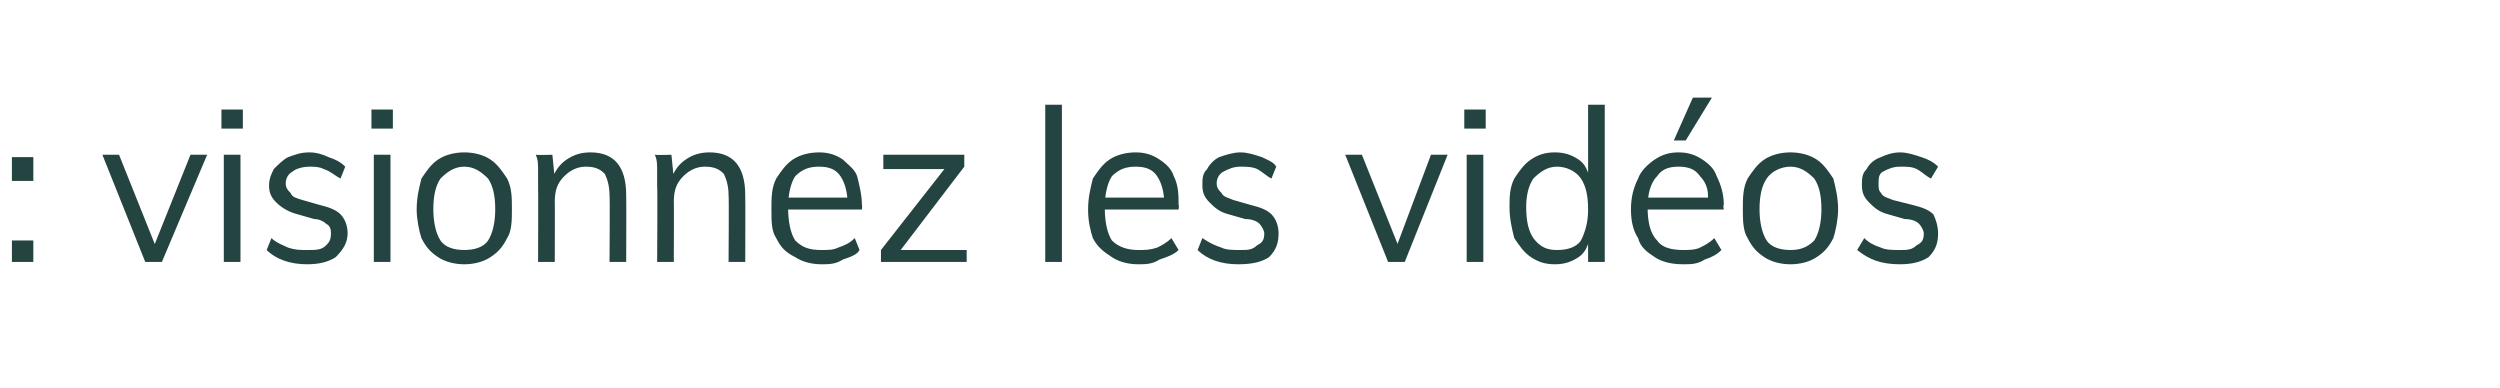 <?xml version="1.0" standalone="no"?>
<!DOCTYPE svg PUBLIC "-//W3C//DTD SVG 1.1//EN" "http://www.w3.org/Graphics/SVG/1.1/DTD/svg11.dtd">
<svg xmlns="http://www.w3.org/2000/svg" version="1.1" width="105px" height="16.3px" viewBox="0 -3 105 16.3" style="top:-3px">
  <desc>: visionnez les vid os</desc>
  <defs/>
  <g id="Polygon56239">
    <path d="M 0.5 7.1 L 1.4 7.1 L 1.4 8 L 0.5 8 L 0.5 7.1 Z M 0.5 3.6 L 1.4 3.6 L 1.4 4.6 L 0.5 4.6 L 0.5 3.6 Z M 6.1 8 L 4.3 3.5 L 5 3.5 L 6.6 7.5 L 6.4 7.5 L 8 3.5 L 8.7 3.5 L 6.8 8 L 6.1 8 Z M 9.4 8 L 9.4 3.5 L 10.1 3.5 L 10.1 8 L 9.4 8 Z M 9.3 1.6 L 10.2 1.6 L 10.2 2.4 L 9.3 2.4 L 9.3 1.6 Z M 12.9 8.1 C 12.2 8.1 11.6 7.9 11.2 7.5 C 11.2 7.5 11.4 7 11.4 7 C 11.6 7.2 11.9 7.3 12.1 7.4 C 12.4 7.5 12.6 7.5 12.9 7.5 C 13.3 7.5 13.5 7.5 13.7 7.3 C 13.8 7.2 13.9 7.1 13.9 6.8 C 13.9 6.7 13.9 6.5 13.7 6.4 C 13.6 6.3 13.4 6.2 13.2 6.2 C 13.2 6.2 12.5 6 12.5 6 C 12.1 5.9 11.8 5.7 11.6 5.5 C 11.4 5.3 11.3 5.1 11.3 4.8 C 11.3 4.5 11.4 4.3 11.5 4.1 C 11.7 3.9 11.9 3.7 12.1 3.6 C 12.4 3.5 12.6 3.4 13 3.4 C 13.3 3.4 13.6 3.5 13.8 3.6 C 14.1 3.7 14.3 3.8 14.5 4 C 14.5 4 14.3 4.5 14.3 4.5 C 14.1 4.4 13.9 4.2 13.6 4.1 C 13.4 4 13.2 4 13 4 C 12.7 4 12.4 4.1 12.3 4.2 C 12.1 4.3 12 4.5 12 4.7 C 12 4.9 12.1 5 12.2 5.1 C 12.3 5.3 12.4 5.3 12.7 5.4 C 12.7 5.4 13.4 5.6 13.4 5.6 C 13.8 5.7 14.1 5.8 14.3 6 C 14.5 6.2 14.6 6.5 14.6 6.8 C 14.6 7.2 14.4 7.5 14.1 7.8 C 13.8 8 13.4 8.1 12.9 8.1 Z M 15.7 8 L 15.7 3.5 L 16.4 3.5 L 16.4 8 L 15.7 8 Z M 15.6 1.6 L 16.5 1.6 L 16.5 2.4 L 15.6 2.4 L 15.6 1.6 Z M 19.5 8.1 C 19.1 8.1 18.7 8 18.4 7.8 C 18.1 7.6 17.9 7.4 17.7 7 C 17.6 6.7 17.5 6.2 17.5 5.8 C 17.5 5.3 17.6 4.9 17.7 4.5 C 17.9 4.2 18.1 3.9 18.4 3.7 C 18.7 3.5 19.1 3.4 19.5 3.4 C 19.9 3.4 20.3 3.5 20.6 3.7 C 20.9 3.9 21.1 4.2 21.3 4.5 C 21.5 4.9 21.5 5.3 21.5 5.8 C 21.5 6.2 21.5 6.7 21.3 7 C 21.1 7.4 20.9 7.6 20.6 7.8 C 20.3 8 19.9 8.1 19.5 8.1 Z M 19.5 7.5 C 19.9 7.5 20.3 7.4 20.5 7.1 C 20.7 6.8 20.8 6.3 20.8 5.8 C 20.8 5.2 20.7 4.8 20.5 4.5 C 20.2 4.2 19.9 4 19.5 4 C 19.1 4 18.8 4.2 18.5 4.5 C 18.3 4.8 18.2 5.2 18.2 5.8 C 18.2 6.3 18.3 6.8 18.5 7.1 C 18.7 7.4 19.1 7.5 19.5 7.5 Z M 22.6 8 C 22.6 8 22.61 4.79 22.6 4.8 C 22.6 4.6 22.6 4.4 22.6 4.2 C 22.6 3.9 22.6 3.7 22.5 3.5 C 22.55 3.52 23.2 3.5 23.2 3.5 L 23.3 4.5 C 23.3 4.5 23.2 4.53 23.2 4.5 C 23.3 4.2 23.5 3.9 23.8 3.7 C 24.1 3.5 24.4 3.4 24.8 3.4 C 25.8 3.4 26.3 4 26.3 5.2 C 26.31 5.2 26.3 8 26.3 8 L 25.6 8 C 25.6 8 25.62 5.24 25.6 5.2 C 25.6 4.8 25.5 4.5 25.4 4.3 C 25.2 4.1 25 4 24.6 4 C 24.2 4 23.9 4.2 23.7 4.4 C 23.4 4.7 23.3 5 23.3 5.5 C 23.31 5.45 23.3 8 23.3 8 L 22.6 8 Z M 27.6 8 C 27.6 8 27.62 4.79 27.6 4.8 C 27.6 4.6 27.6 4.4 27.6 4.2 C 27.6 3.9 27.6 3.7 27.5 3.5 C 27.55 3.52 28.2 3.5 28.2 3.5 L 28.3 4.5 C 28.3 4.5 28.2 4.53 28.2 4.5 C 28.3 4.2 28.5 3.9 28.8 3.7 C 29.1 3.5 29.4 3.4 29.8 3.4 C 30.8 3.4 31.3 4 31.3 5.2 C 31.31 5.2 31.3 8 31.3 8 L 30.6 8 C 30.6 8 30.62 5.24 30.6 5.2 C 30.6 4.8 30.5 4.5 30.4 4.3 C 30.2 4.1 30 4 29.6 4 C 29.2 4 28.9 4.2 28.7 4.4 C 28.4 4.7 28.3 5 28.3 5.5 C 28.31 5.45 28.3 8 28.3 8 L 27.6 8 Z M 36.1 7.5 C 36 7.7 35.7 7.8 35.4 7.9 C 35.1 8.1 34.8 8.1 34.5 8.1 C 34.1 8.1 33.7 8 33.4 7.8 C 33 7.6 32.8 7.4 32.6 7 C 32.4 6.7 32.4 6.3 32.4 5.8 C 32.4 5.3 32.4 4.9 32.6 4.5 C 32.8 4.2 33 3.9 33.3 3.7 C 33.6 3.5 34 3.4 34.4 3.4 C 34.8 3.4 35.1 3.5 35.4 3.7 C 35.6 3.9 35.9 4.1 36 4.4 C 36.1 4.8 36.2 5.2 36.2 5.6 C 36.22 5.62 36.2 5.8 36.2 5.8 L 33 5.8 L 33 5.3 L 35.8 5.3 C 35.8 5.3 35.6 5.61 35.6 5.6 C 35.6 5.1 35.5 4.7 35.3 4.4 C 35.1 4.1 34.8 4 34.4 4 C 34 4 33.7 4.1 33.4 4.4 C 33.2 4.7 33.1 5.2 33.1 5.7 C 33.1 6.3 33.2 6.8 33.4 7.1 C 33.7 7.4 34 7.5 34.5 7.5 C 34.8 7.5 35 7.5 35.2 7.4 C 35.5 7.3 35.7 7.2 35.9 7 C 35.9 7 36.1 7.5 36.1 7.5 Z M 37 8 L 37 7.5 L 39.9 3.8 L 40 4.1 L 37.1 4.1 L 37.1 3.5 L 40.5 3.5 L 40.5 4 L 37.6 7.8 L 37.5 7.5 L 40.6 7.5 L 40.6 8 L 37 8 Z M 43.9 8 L 43.9 1.4 L 44.6 1.4 L 44.6 8 L 43.9 8 Z M 49.5 7.5 C 49.3 7.7 49 7.8 48.7 7.9 C 48.4 8.1 48.1 8.1 47.8 8.1 C 47.4 8.1 47 8 46.7 7.8 C 46.4 7.6 46.1 7.4 45.9 7 C 45.8 6.7 45.7 6.3 45.7 5.8 C 45.7 5.3 45.8 4.9 45.9 4.5 C 46.1 4.2 46.3 3.9 46.6 3.7 C 46.9 3.5 47.3 3.4 47.7 3.4 C 48.1 3.4 48.4 3.5 48.7 3.7 C 49 3.9 49.2 4.1 49.3 4.4 C 49.5 4.8 49.5 5.2 49.5 5.6 C 49.53 5.62 49.5 5.8 49.5 5.8 L 46.3 5.8 L 46.3 5.3 L 49.1 5.3 C 49.1 5.3 48.91 5.61 48.9 5.6 C 48.9 5.1 48.8 4.7 48.6 4.4 C 48.4 4.1 48.1 4 47.7 4 C 47.3 4 47 4.1 46.7 4.4 C 46.5 4.7 46.4 5.2 46.4 5.7 C 46.4 6.3 46.5 6.8 46.7 7.1 C 47 7.4 47.4 7.5 47.8 7.5 C 48.1 7.5 48.3 7.5 48.6 7.4 C 48.8 7.3 49 7.2 49.2 7 C 49.2 7 49.5 7.5 49.5 7.5 Z M 52 8.1 C 51.3 8.1 50.7 7.9 50.3 7.5 C 50.3 7.5 50.5 7 50.5 7 C 50.8 7.2 51 7.3 51.3 7.4 C 51.5 7.5 51.8 7.5 52.1 7.5 C 52.4 7.5 52.6 7.5 52.8 7.3 C 53 7.2 53.1 7.1 53.1 6.8 C 53.1 6.7 53 6.5 52.9 6.4 C 52.8 6.3 52.6 6.2 52.3 6.2 C 52.3 6.2 51.6 6 51.6 6 C 51.2 5.9 51 5.7 50.8 5.5 C 50.6 5.3 50.5 5.1 50.5 4.8 C 50.5 4.5 50.5 4.3 50.7 4.1 C 50.8 3.9 51 3.7 51.2 3.6 C 51.5 3.5 51.8 3.4 52.1 3.4 C 52.4 3.4 52.7 3.5 53 3.6 C 53.2 3.7 53.5 3.8 53.6 4 C 53.6 4 53.4 4.5 53.4 4.5 C 53.2 4.4 53 4.2 52.8 4.1 C 52.6 4 52.3 4 52.1 4 C 51.8 4 51.6 4.1 51.4 4.2 C 51.2 4.3 51.1 4.5 51.1 4.7 C 51.1 4.9 51.2 5 51.3 5.1 C 51.4 5.3 51.6 5.3 51.8 5.4 C 51.8 5.4 52.5 5.6 52.5 5.6 C 52.9 5.7 53.2 5.8 53.4 6 C 53.6 6.2 53.7 6.5 53.7 6.8 C 53.7 7.2 53.6 7.5 53.3 7.8 C 53 8 52.6 8.1 52 8.1 Z M 58.3 8 L 56.5 3.5 L 57.2 3.5 L 58.8 7.5 L 58.6 7.5 L 60.1 3.5 L 60.8 3.5 L 59 8 L 58.3 8 Z M 61.6 8 L 61.6 3.5 L 62.3 3.5 L 62.3 8 L 61.6 8 Z M 61.5 1.6 L 62.4 1.6 L 62.4 2.4 L 61.5 2.4 L 61.5 1.6 Z M 67.4 8 L 66.7 8 L 66.7 6.8 C 66.7 6.8 66.83 6.93 66.8 6.9 C 66.7 7.3 66.6 7.6 66.3 7.8 C 66 8 65.7 8.1 65.3 8.1 C 64.9 8.1 64.6 8 64.3 7.8 C 64 7.6 63.8 7.3 63.6 7 C 63.5 6.6 63.4 6.2 63.4 5.7 C 63.4 5.3 63.4 4.9 63.6 4.5 C 63.8 4.2 64 3.9 64.3 3.7 C 64.6 3.5 64.9 3.4 65.3 3.4 C 65.7 3.4 66 3.5 66.3 3.7 C 66.6 3.9 66.7 4.2 66.8 4.6 C 66.83 4.59 66.7 4.7 66.7 4.7 L 66.7 1.4 L 67.4 1.4 L 67.4 8 Z M 65.4 7.5 C 65.8 7.5 66.2 7.4 66.4 7.1 C 66.6 6.7 66.7 6.3 66.7 5.8 C 66.7 5.2 66.6 4.8 66.4 4.5 C 66.2 4.2 65.8 4 65.4 4 C 65 4 64.7 4.2 64.4 4.5 C 64.2 4.8 64.1 5.2 64.1 5.7 C 64.1 6.3 64.2 6.7 64.4 7 C 64.7 7.4 65 7.5 65.4 7.5 Z M 72.3 7.5 C 72.1 7.7 71.9 7.8 71.6 7.9 C 71.3 8.1 71 8.1 70.7 8.1 C 70.2 8.1 69.8 8 69.5 7.8 C 69.2 7.6 68.9 7.4 68.8 7 C 68.6 6.7 68.5 6.3 68.5 5.8 C 68.5 5.3 68.6 4.9 68.8 4.5 C 68.9 4.2 69.2 3.9 69.5 3.7 C 69.8 3.5 70.1 3.4 70.5 3.4 C 70.9 3.4 71.2 3.5 71.5 3.7 C 71.8 3.9 72 4.1 72.1 4.4 C 72.3 4.8 72.4 5.2 72.4 5.6 C 72.36 5.62 72.4 5.8 72.4 5.8 L 69.1 5.8 L 69.1 5.3 L 72 5.3 C 72 5.3 71.74 5.61 71.7 5.6 C 71.8 5.1 71.7 4.7 71.4 4.4 C 71.2 4.1 70.9 4 70.5 4 C 70.1 4 69.8 4.1 69.6 4.4 C 69.3 4.7 69.2 5.2 69.2 5.7 C 69.2 6.3 69.3 6.8 69.6 7.1 C 69.8 7.4 70.2 7.5 70.7 7.5 C 70.9 7.5 71.2 7.5 71.4 7.4 C 71.6 7.3 71.8 7.2 72 7 C 72 7 72.3 7.5 72.3 7.5 Z M 70.8 2.9 L 70.3 2.9 L 71.1 1.1 L 71.9 1.1 L 70.8 2.9 Z M 75.2 8.1 C 74.8 8.1 74.4 8 74.1 7.8 C 73.8 7.6 73.6 7.4 73.4 7 C 73.2 6.7 73.2 6.2 73.2 5.8 C 73.2 5.3 73.2 4.9 73.4 4.5 C 73.6 4.2 73.8 3.9 74.1 3.7 C 74.4 3.5 74.8 3.4 75.2 3.4 C 75.6 3.4 76 3.5 76.3 3.7 C 76.6 3.9 76.8 4.2 77 4.5 C 77.1 4.9 77.2 5.3 77.2 5.8 C 77.2 6.2 77.1 6.7 77 7 C 76.8 7.4 76.6 7.6 76.3 7.8 C 76 8 75.6 8.1 75.2 8.1 Z M 75.2 7.5 C 75.6 7.5 75.9 7.4 76.2 7.1 C 76.4 6.8 76.5 6.3 76.5 5.8 C 76.5 5.2 76.4 4.8 76.2 4.5 C 75.9 4.2 75.6 4 75.2 4 C 74.8 4 74.4 4.2 74.2 4.5 C 74 4.8 73.9 5.2 73.9 5.8 C 73.9 6.3 74 6.8 74.2 7.1 C 74.4 7.4 74.8 7.5 75.2 7.5 Z M 79.8 8.1 C 79 8.1 78.5 7.9 78 7.5 C 78 7.5 78.3 7 78.3 7 C 78.5 7.2 78.7 7.3 79 7.4 C 79.2 7.5 79.5 7.5 79.8 7.5 C 80.1 7.5 80.3 7.5 80.5 7.3 C 80.7 7.2 80.8 7.1 80.8 6.8 C 80.8 6.7 80.7 6.5 80.6 6.4 C 80.5 6.3 80.3 6.2 80 6.2 C 80 6.2 79.3 6 79.3 6 C 78.9 5.9 78.7 5.7 78.5 5.5 C 78.3 5.3 78.2 5.1 78.2 4.8 C 78.2 4.5 78.2 4.3 78.4 4.1 C 78.5 3.9 78.7 3.7 79 3.6 C 79.2 3.5 79.5 3.4 79.8 3.4 C 80.1 3.4 80.4 3.5 80.7 3.6 C 81 3.7 81.2 3.8 81.4 4 C 81.4 4 81.1 4.5 81.1 4.5 C 80.9 4.4 80.7 4.2 80.5 4.1 C 80.3 4 80.1 4 79.8 4 C 79.5 4 79.3 4.1 79.1 4.2 C 78.9 4.3 78.9 4.5 78.9 4.7 C 78.9 4.9 78.9 5 79 5.1 C 79.1 5.3 79.3 5.3 79.5 5.4 C 79.5 5.4 80.3 5.6 80.3 5.6 C 80.7 5.7 81 5.8 81.2 6 C 81.3 6.2 81.4 6.5 81.4 6.8 C 81.4 7.2 81.3 7.5 81 7.8 C 80.7 8 80.3 8.1 79.8 8.1 Z " stroke="none" fill="#234441"/>
  </g>
</svg>